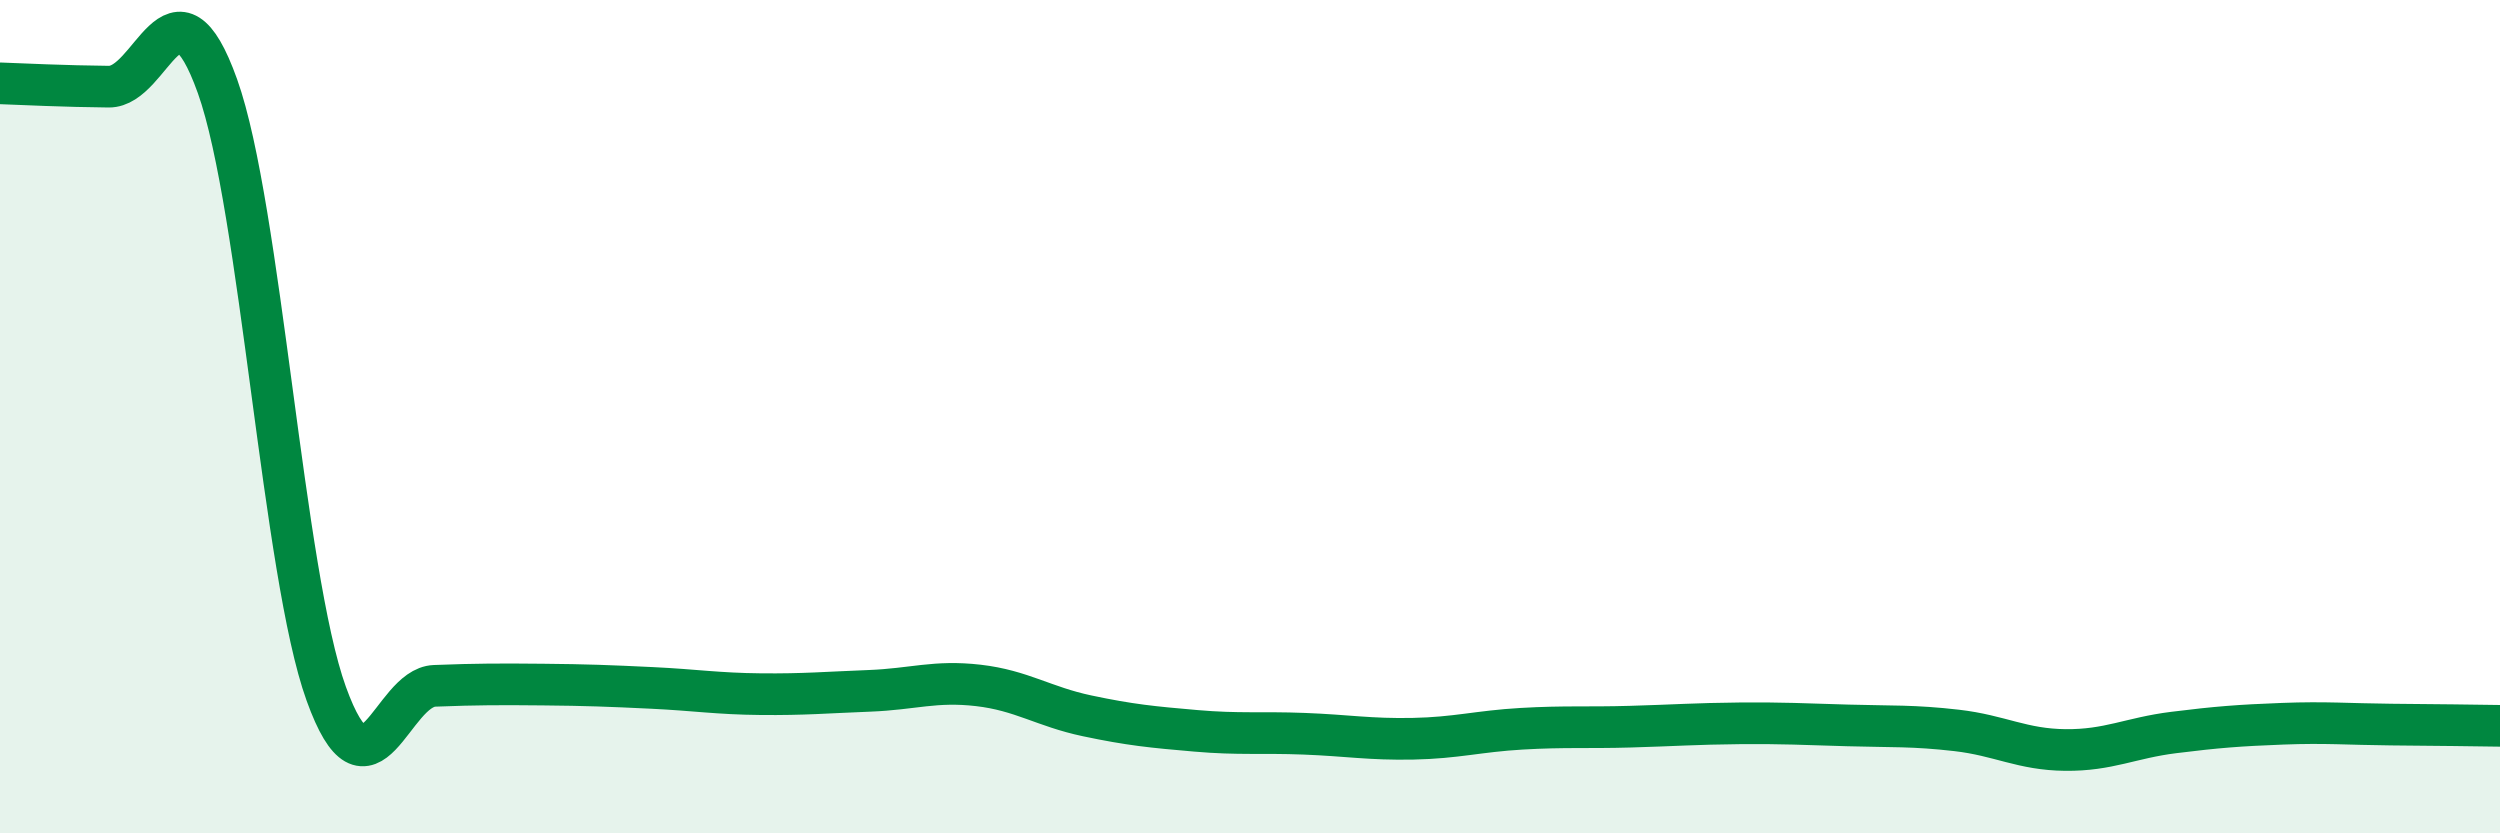 
    <svg width="60" height="20" viewBox="0 0 60 20" xmlns="http://www.w3.org/2000/svg">
      <path
        d="M 0,2 C 0.52,2.02 1.57,2.07 2.61,2.08 C 3.65,2.09 4.18,-0.84 5.22,2.07 C 6.26,4.98 6.79,13.77 7.83,16.65 C 8.87,19.53 9.39,16.5 10.43,16.46 C 11.47,16.42 12,16.42 13.04,16.43 C 14.08,16.44 14.61,16.46 15.65,16.51 C 16.69,16.56 17.22,16.65 18.26,16.66 C 19.3,16.67 19.83,16.62 20.87,16.58 C 21.91,16.54 22.44,16.33 23.48,16.45 C 24.52,16.57 25.05,16.96 26.09,17.18 C 27.13,17.4 27.66,17.45 28.7,17.54 C 29.74,17.63 30.26,17.57 31.3,17.61 C 32.34,17.65 32.87,17.75 33.91,17.73 C 34.95,17.71 35.48,17.55 36.52,17.49 C 37.56,17.43 38.09,17.47 39.13,17.44 C 40.17,17.41 40.7,17.37 41.74,17.36 C 42.78,17.35 43.31,17.38 44.35,17.41 C 45.39,17.44 45.92,17.41 46.96,17.53 C 48,17.65 48.53,17.99 49.57,18 C 50.61,18.01 51.13,17.71 52.17,17.58 C 53.21,17.45 53.74,17.41 54.78,17.37 C 55.82,17.33 56.35,17.38 57.39,17.39 C 58.43,17.4 59.48,17.41 60,17.42L60 20L0 20Z"
        fill="#008740"
        opacity="0.1"
        stroke-linecap="round"
        stroke-linejoin="round"
      />
      <path
        d="M 0,2 C 0.52,2.02 1.57,2.07 2.61,2.08 C 3.65,2.09 4.18,-0.84 5.22,2.07 C 6.26,4.98 6.79,13.77 7.83,16.65 C 8.87,19.53 9.39,16.5 10.43,16.46 C 11.47,16.42 12,16.42 13.04,16.43 C 14.08,16.44 14.61,16.46 15.65,16.51 C 16.69,16.56 17.22,16.65 18.26,16.66 C 19.3,16.67 19.83,16.62 20.87,16.58 C 21.91,16.54 22.44,16.33 23.48,16.45 C 24.52,16.57 25.05,16.96 26.09,17.18 C 27.13,17.4 27.66,17.45 28.7,17.54 C 29.74,17.63 30.26,17.57 31.3,17.61 C 32.34,17.65 32.87,17.75 33.91,17.73 C 34.95,17.71 35.48,17.55 36.52,17.49 C 37.56,17.43 38.09,17.47 39.13,17.44 C 40.17,17.41 40.7,17.37 41.74,17.36 C 42.78,17.35 43.31,17.38 44.35,17.41 C 45.39,17.44 45.92,17.41 46.96,17.53 C 48,17.65 48.53,17.99 49.57,18 C 50.61,18.01 51.13,17.71 52.17,17.58 C 53.21,17.45 53.74,17.41 54.78,17.37 C 55.82,17.33 56.35,17.38 57.39,17.39 C 58.43,17.4 59.48,17.41 60,17.42"
        stroke="#008740"
        stroke-width="1"
        fill="none"
        stroke-linecap="round"
        stroke-linejoin="round"
      />
    </svg>
  
